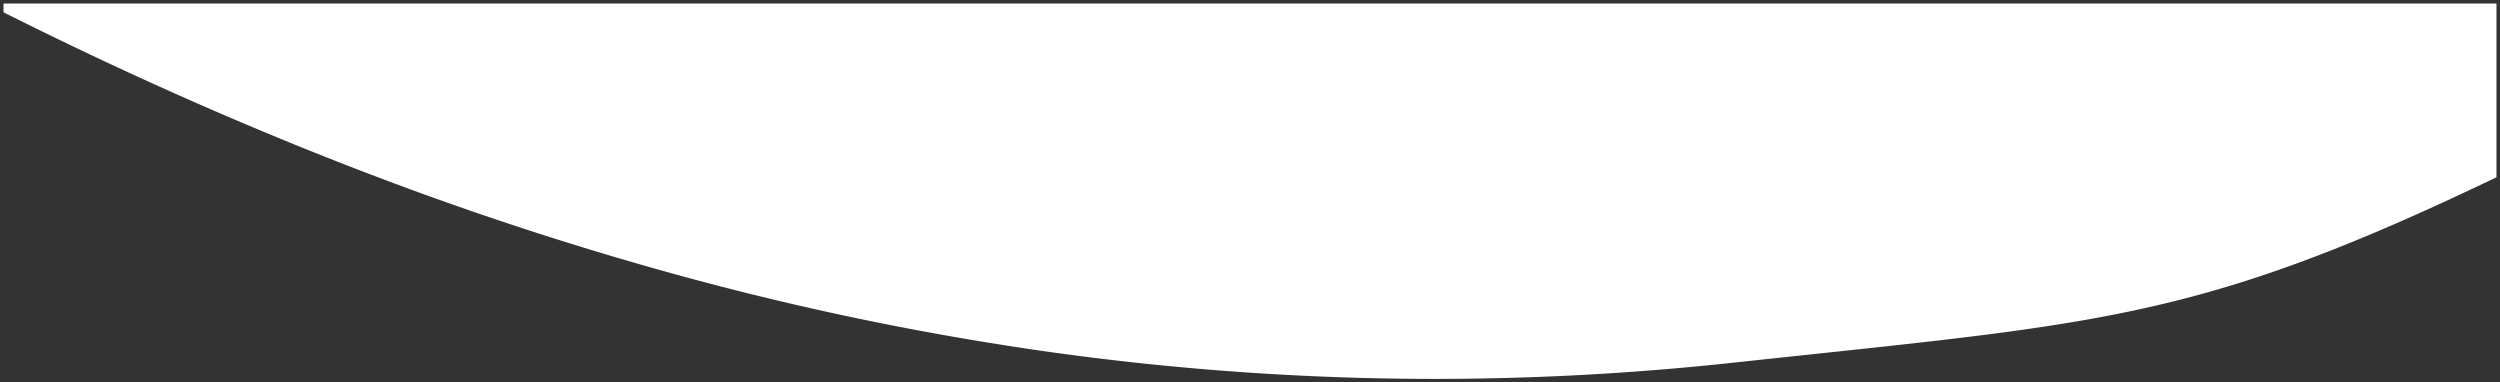 <svg xmlns="http://www.w3.org/2000/svg" width="355.2" height="54.337" viewBox="0 0 355.2 54.337">
  <rect x="0" y="0" width="355.2" height="54.337" fill="#333333" stroke="none"/>
  <path id="Subtraction_10" data-name="Subtraction 10" d="M245.317,429.836H245.3A395.98,395.98,0,0,1,190.572,426,423.518,423.518,0,0,1,138.5,415.264,480.8,480.8,0,0,1,89,398.794c-15.386-6.044-31.2-13.123-47-21.041V376.5H396.2v24.688c-39.688,19.036-54.251,20.582-97.48,25.171l-.082.009-.146.016-.065.007c-3.453.367-7.024.746-10.832,1.157A394.624,394.624,0,0,1,245.317,429.836Z" transform="translate(-41.5 -376)" fill="#fff" stroke="rgba(0,0,0,0)" stroke-miterlimit="10" stroke-width="1"/>
</svg>
